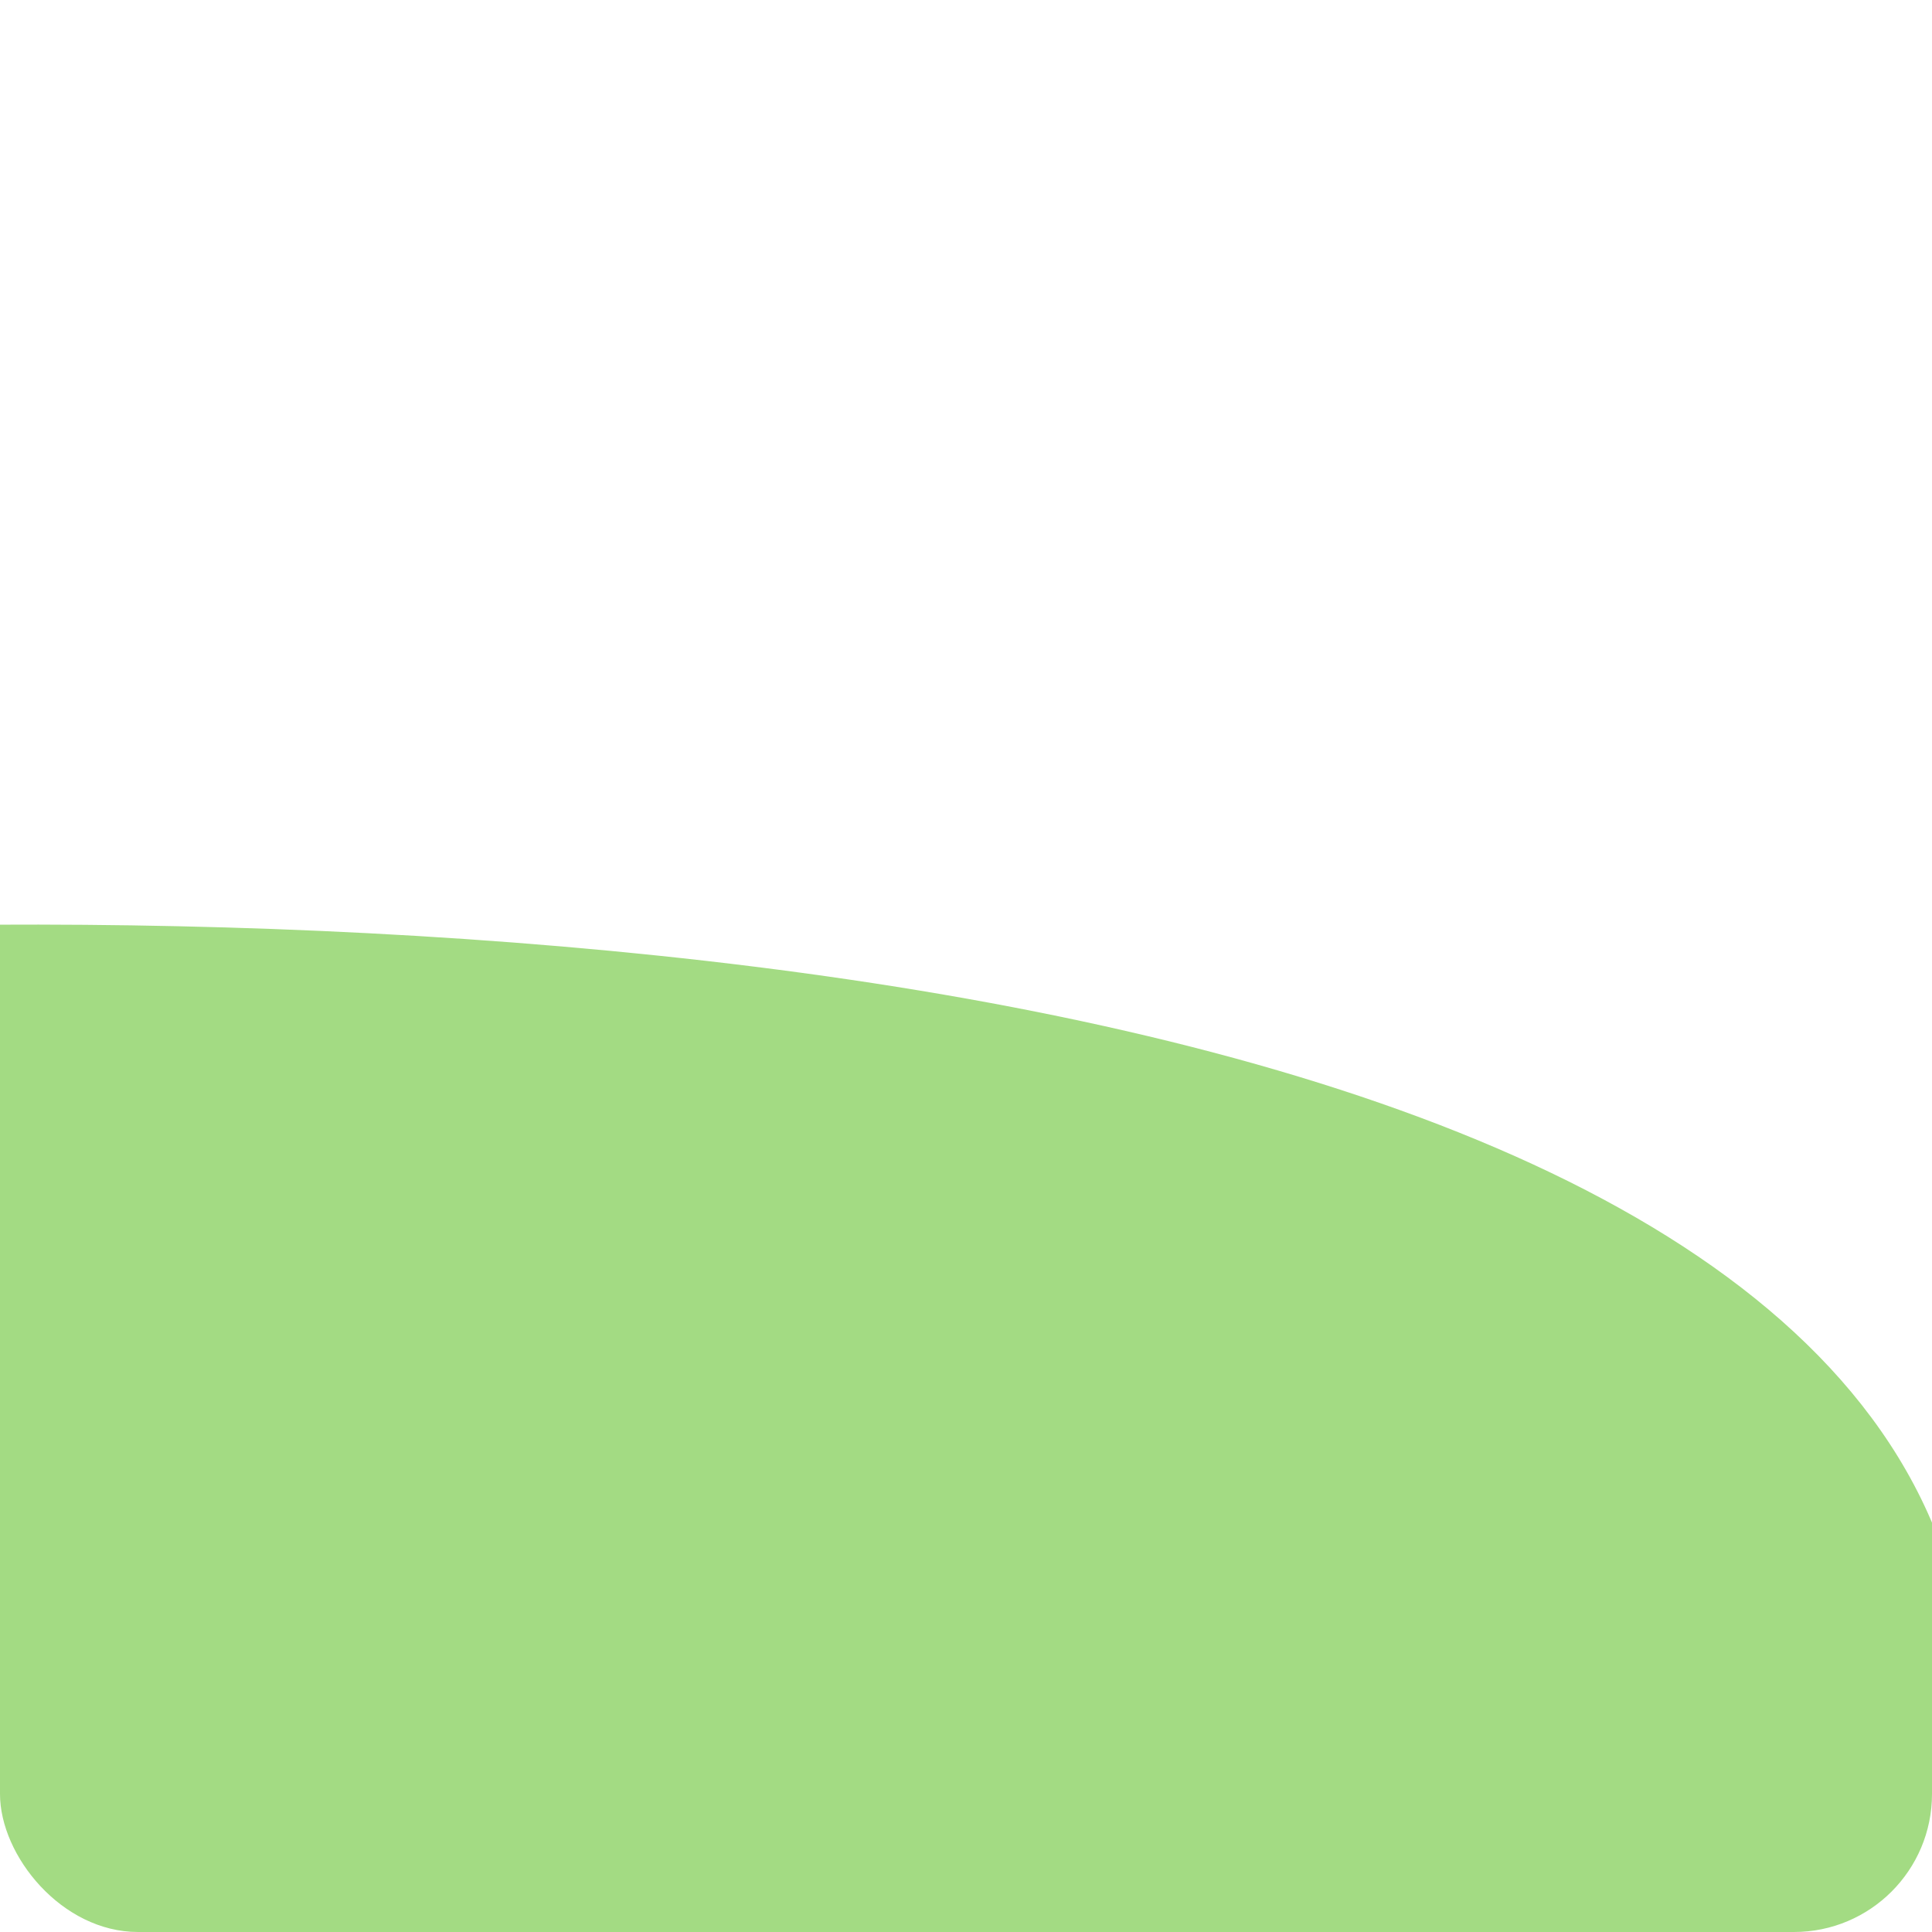 <svg width="420" height="420" fill="none" xmlns="http://www.w3.org/2000/svg"><g clip-path="url(#clip0_1047_22019)"><path d="M-225.735 325.698v311.677h118.42c-15.79 20.499-57.678 79.946-98.915 153.743-41.238 73.796-17.183 207.785 0 265.552L34.788 1100c11.146-62.62 65.944-119.267 91.949-139.766V1100h277.241V698.872l-101.701-92.245c56.655-27.021 160.493-117.124 122.599-261.362-37.894-144.238-370.583-153.276-532.191-139.766l-118.42 120.199z" fill="#A3DB83"/></g><defs><clipPath id="clip0_1047_22019"><rect width="420" height="420" rx="30" fill="#fff"/></clipPath></defs></svg>